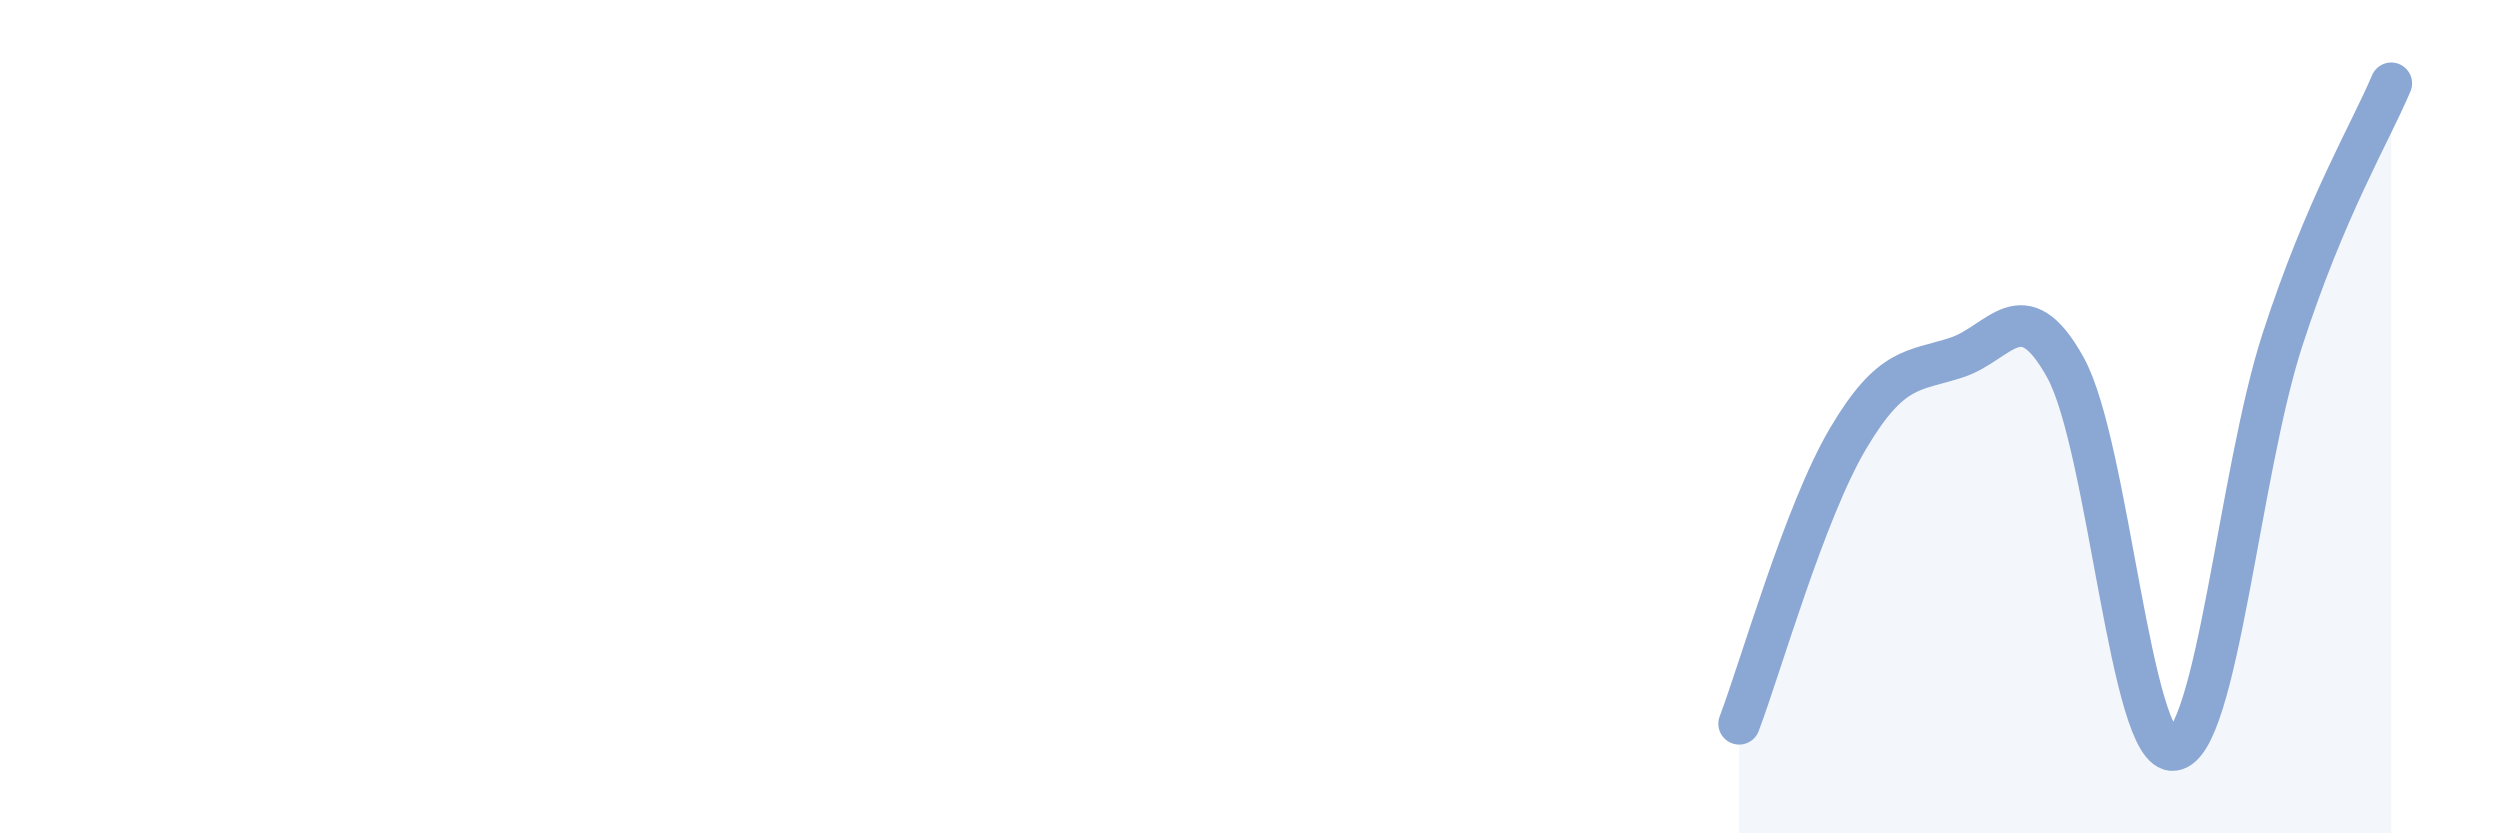 
    <svg width="60" height="20" viewBox="0 0 60 20" xmlns="http://www.w3.org/2000/svg">
      <path
        d="M 41.74,17.37 C 42.26,16 43.31,12.29 44.35,10.53 C 45.39,8.77 45.92,8.92 46.96,8.58 C 48,8.24 48.53,6.94 49.57,8.82 C 50.61,10.7 51.13,18.13 52.17,18 C 53.21,17.87 53.74,11.35 54.78,8.15 C 55.82,4.95 56.87,3.23 57.39,2L57.39 20L41.74 20Z"
        fill="#8ba7d3"
        opacity="0.1"
        stroke-linecap="round"
        stroke-linejoin="round"
      />
      <path
        d="M 41.74,17.37 C 42.26,16 43.31,12.29 44.35,10.53 C 45.39,8.77 45.92,8.92 46.96,8.58 C 48,8.24 48.53,6.94 49.57,8.82 C 50.61,10.7 51.13,18.13 52.17,18 C 53.21,17.87 53.74,11.35 54.78,8.15 C 55.82,4.95 56.87,3.23 57.39,2"
        stroke="#8ba7d3"
        stroke-width="1"
        fill="none"
        stroke-linecap="round"
        stroke-linejoin="round"
      />
    </svg>
  